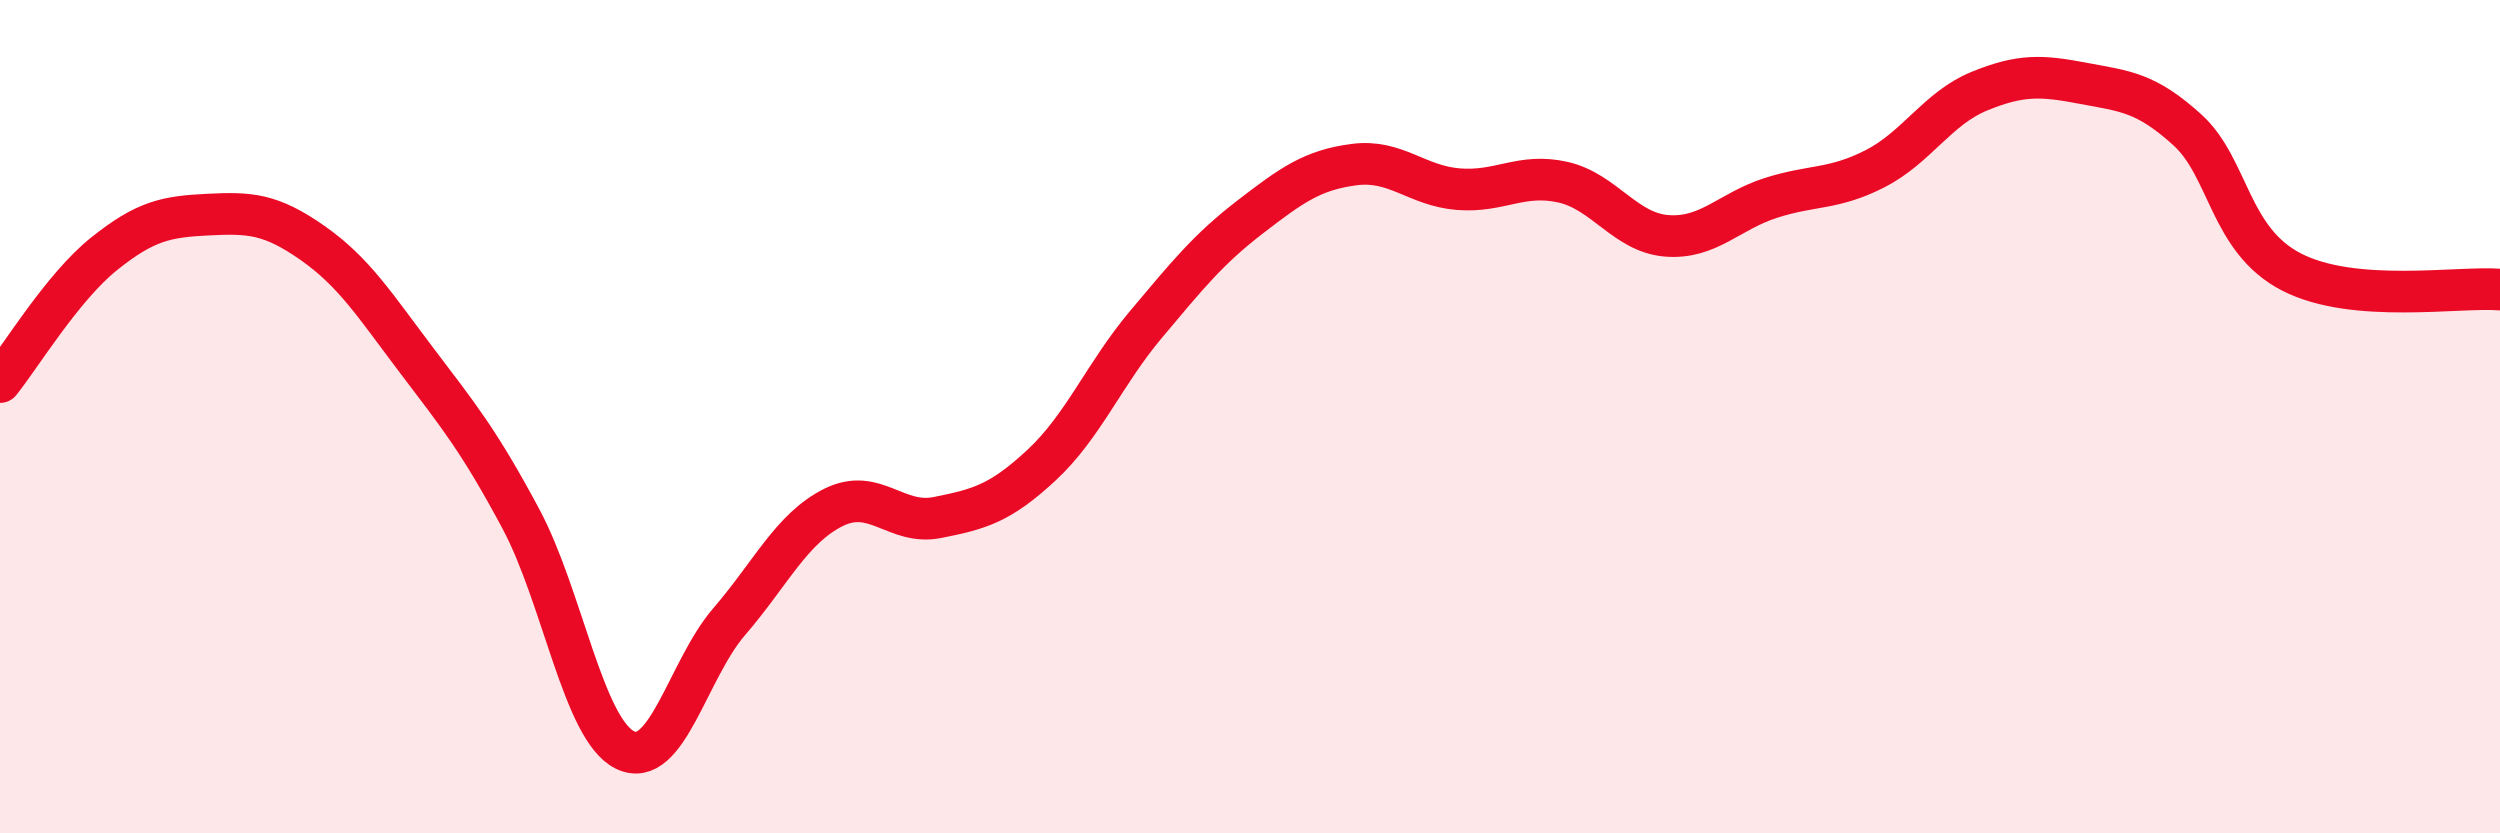 
    <svg width="60" height="20" viewBox="0 0 60 20" xmlns="http://www.w3.org/2000/svg">
      <path
        d="M 0,9.17 C 0.5,8.55 1.5,6.89 2.5,6.09 C 3.5,5.29 4,5.2 5,5.15 C 6,5.1 6.5,5.13 7.5,5.83 C 8.5,6.53 9,7.33 10,8.65 C 11,9.97 11.5,10.58 12.5,12.45 C 13.5,14.32 14,17.51 15,18 C 16,18.49 16.5,16.08 17.5,14.92 C 18.5,13.76 19,12.68 20,12.18 C 21,11.68 21.5,12.62 22.5,12.42 C 23.5,12.22 24,12.09 25,11.16 C 26,10.23 26.5,8.98 27.5,7.79 C 28.5,6.6 29,5.98 30,5.21 C 31,4.44 31.5,4.08 32.5,3.95 C 33.5,3.82 34,4.46 35,4.54 C 36,4.62 36.5,4.15 37.5,4.37 C 38.5,4.59 39,5.58 40,5.66 C 41,5.74 41.5,5.07 42.5,4.75 C 43.5,4.43 44,4.56 45,4.05 C 46,3.54 46.5,2.6 47.5,2.19 C 48.5,1.78 49,1.81 50,2 C 51,2.19 51.5,2.21 52.5,3.12 C 53.5,4.03 53.5,5.76 55,6.53 C 56.5,7.3 59,6.87 60,6.95L60 20L0 20Z"
        fill="#EB0A25"
        opacity="0.1"
        stroke-linecap="round"
        stroke-linejoin="round"
      />
      <path
        d="M 0,9.17 C 0.5,8.55 1.5,6.89 2.5,6.09 C 3.5,5.29 4,5.2 5,5.15 C 6,5.1 6.5,5.13 7.5,5.83 C 8.5,6.53 9,7.33 10,8.65 C 11,9.97 11.5,10.58 12.5,12.45 C 13.5,14.32 14,17.51 15,18 C 16,18.49 16.5,16.08 17.5,14.92 C 18.5,13.76 19,12.68 20,12.18 C 21,11.68 21.5,12.62 22.5,12.42 C 23.5,12.22 24,12.09 25,11.16 C 26,10.23 26.5,8.98 27.5,7.79 C 28.5,6.6 29,5.98 30,5.21 C 31,4.44 31.5,4.08 32.5,3.95 C 33.5,3.82 34,4.46 35,4.54 C 36,4.62 36.5,4.15 37.5,4.37 C 38.5,4.59 39,5.58 40,5.66 C 41,5.74 41.5,5.07 42.5,4.75 C 43.5,4.43 44,4.56 45,4.05 C 46,3.54 46.5,2.6 47.5,2.19 C 48.5,1.78 49,1.81 50,2 C 51,2.19 51.5,2.21 52.5,3.12 C 53.5,4.03 53.5,5.76 55,6.53 C 56.5,7.3 59,6.87 60,6.95"
        stroke="#EB0A25"
        stroke-width="1"
        fill="none"
        stroke-linecap="round"
        stroke-linejoin="round"
      />
    </svg>
  